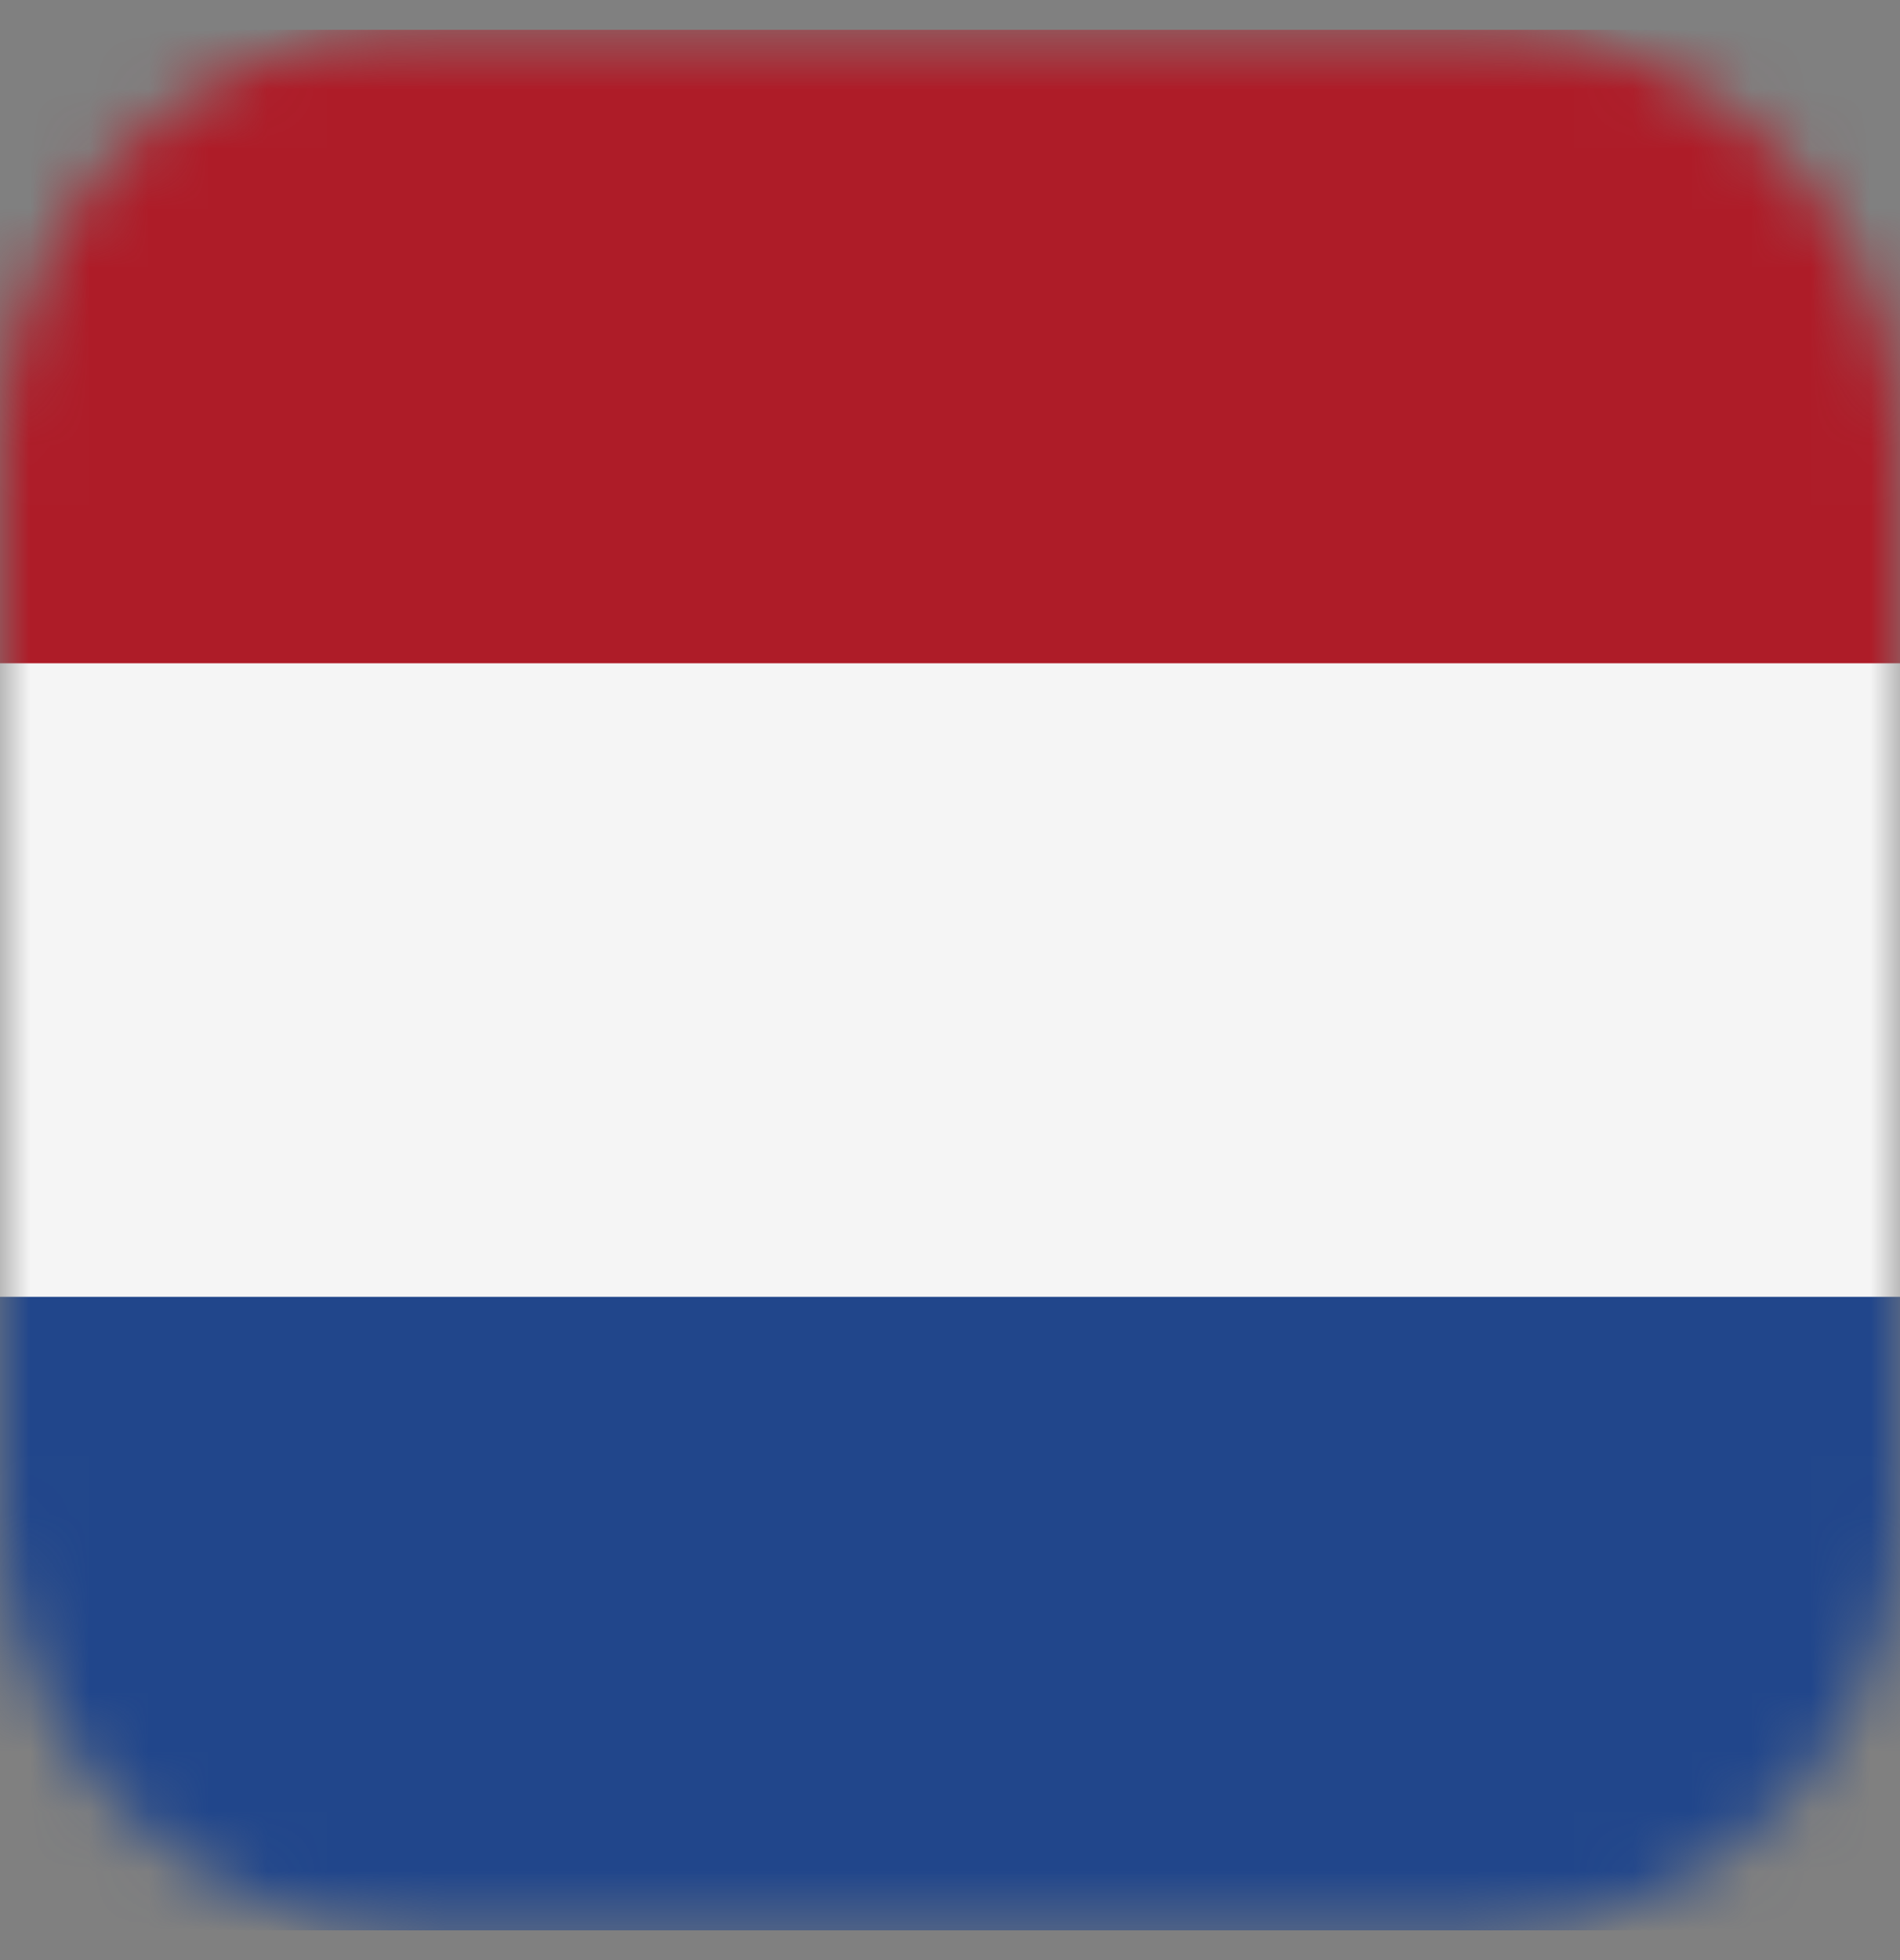 <svg width="32" height="33" viewBox="0 0 32 33" fill="none" xmlns="http://www.w3.org/2000/svg">
<rect x="0" y="0" width="32" height="33" fill="#808080" stroke="none"/>
<g clip-path="url(#clip0_1771_30066)">
<mask id="mask0_1771_30066" style="mask-type:alpha" maskUnits="userSpaceOnUse" x="0" y="0" width="32" height="33">
<path d="M25 0.5H7C3.134 0.5 0 3.634 0 7.5V25.5C0 29.366 3.134 32.5 7 32.5H25C28.866 32.5 32 29.366 32 25.5V7.5C32 3.634 28.866 0.5 25 0.5Z" fill="#F5F5F5"/>
</mask>
<g mask="url(#mask0_1771_30066)">
<path d="M40 0.5H-8V32.5H40V0.5Z" fill="#21468B"/>
<path d="M40 0.5H-8V21.833H40V0.5Z" fill="#F5F5F5"/>
<path d="M40 0.5H-8V11.167H40V0.5Z" fill="#AE1C28"/>
</g>
</g>
<defs>
<clipPath id="clip0_1771_30066">
<rect width="32" height="32" fill="white" transform="translate(0 0.5)"/>
</clipPath>
</defs>
</svg>
